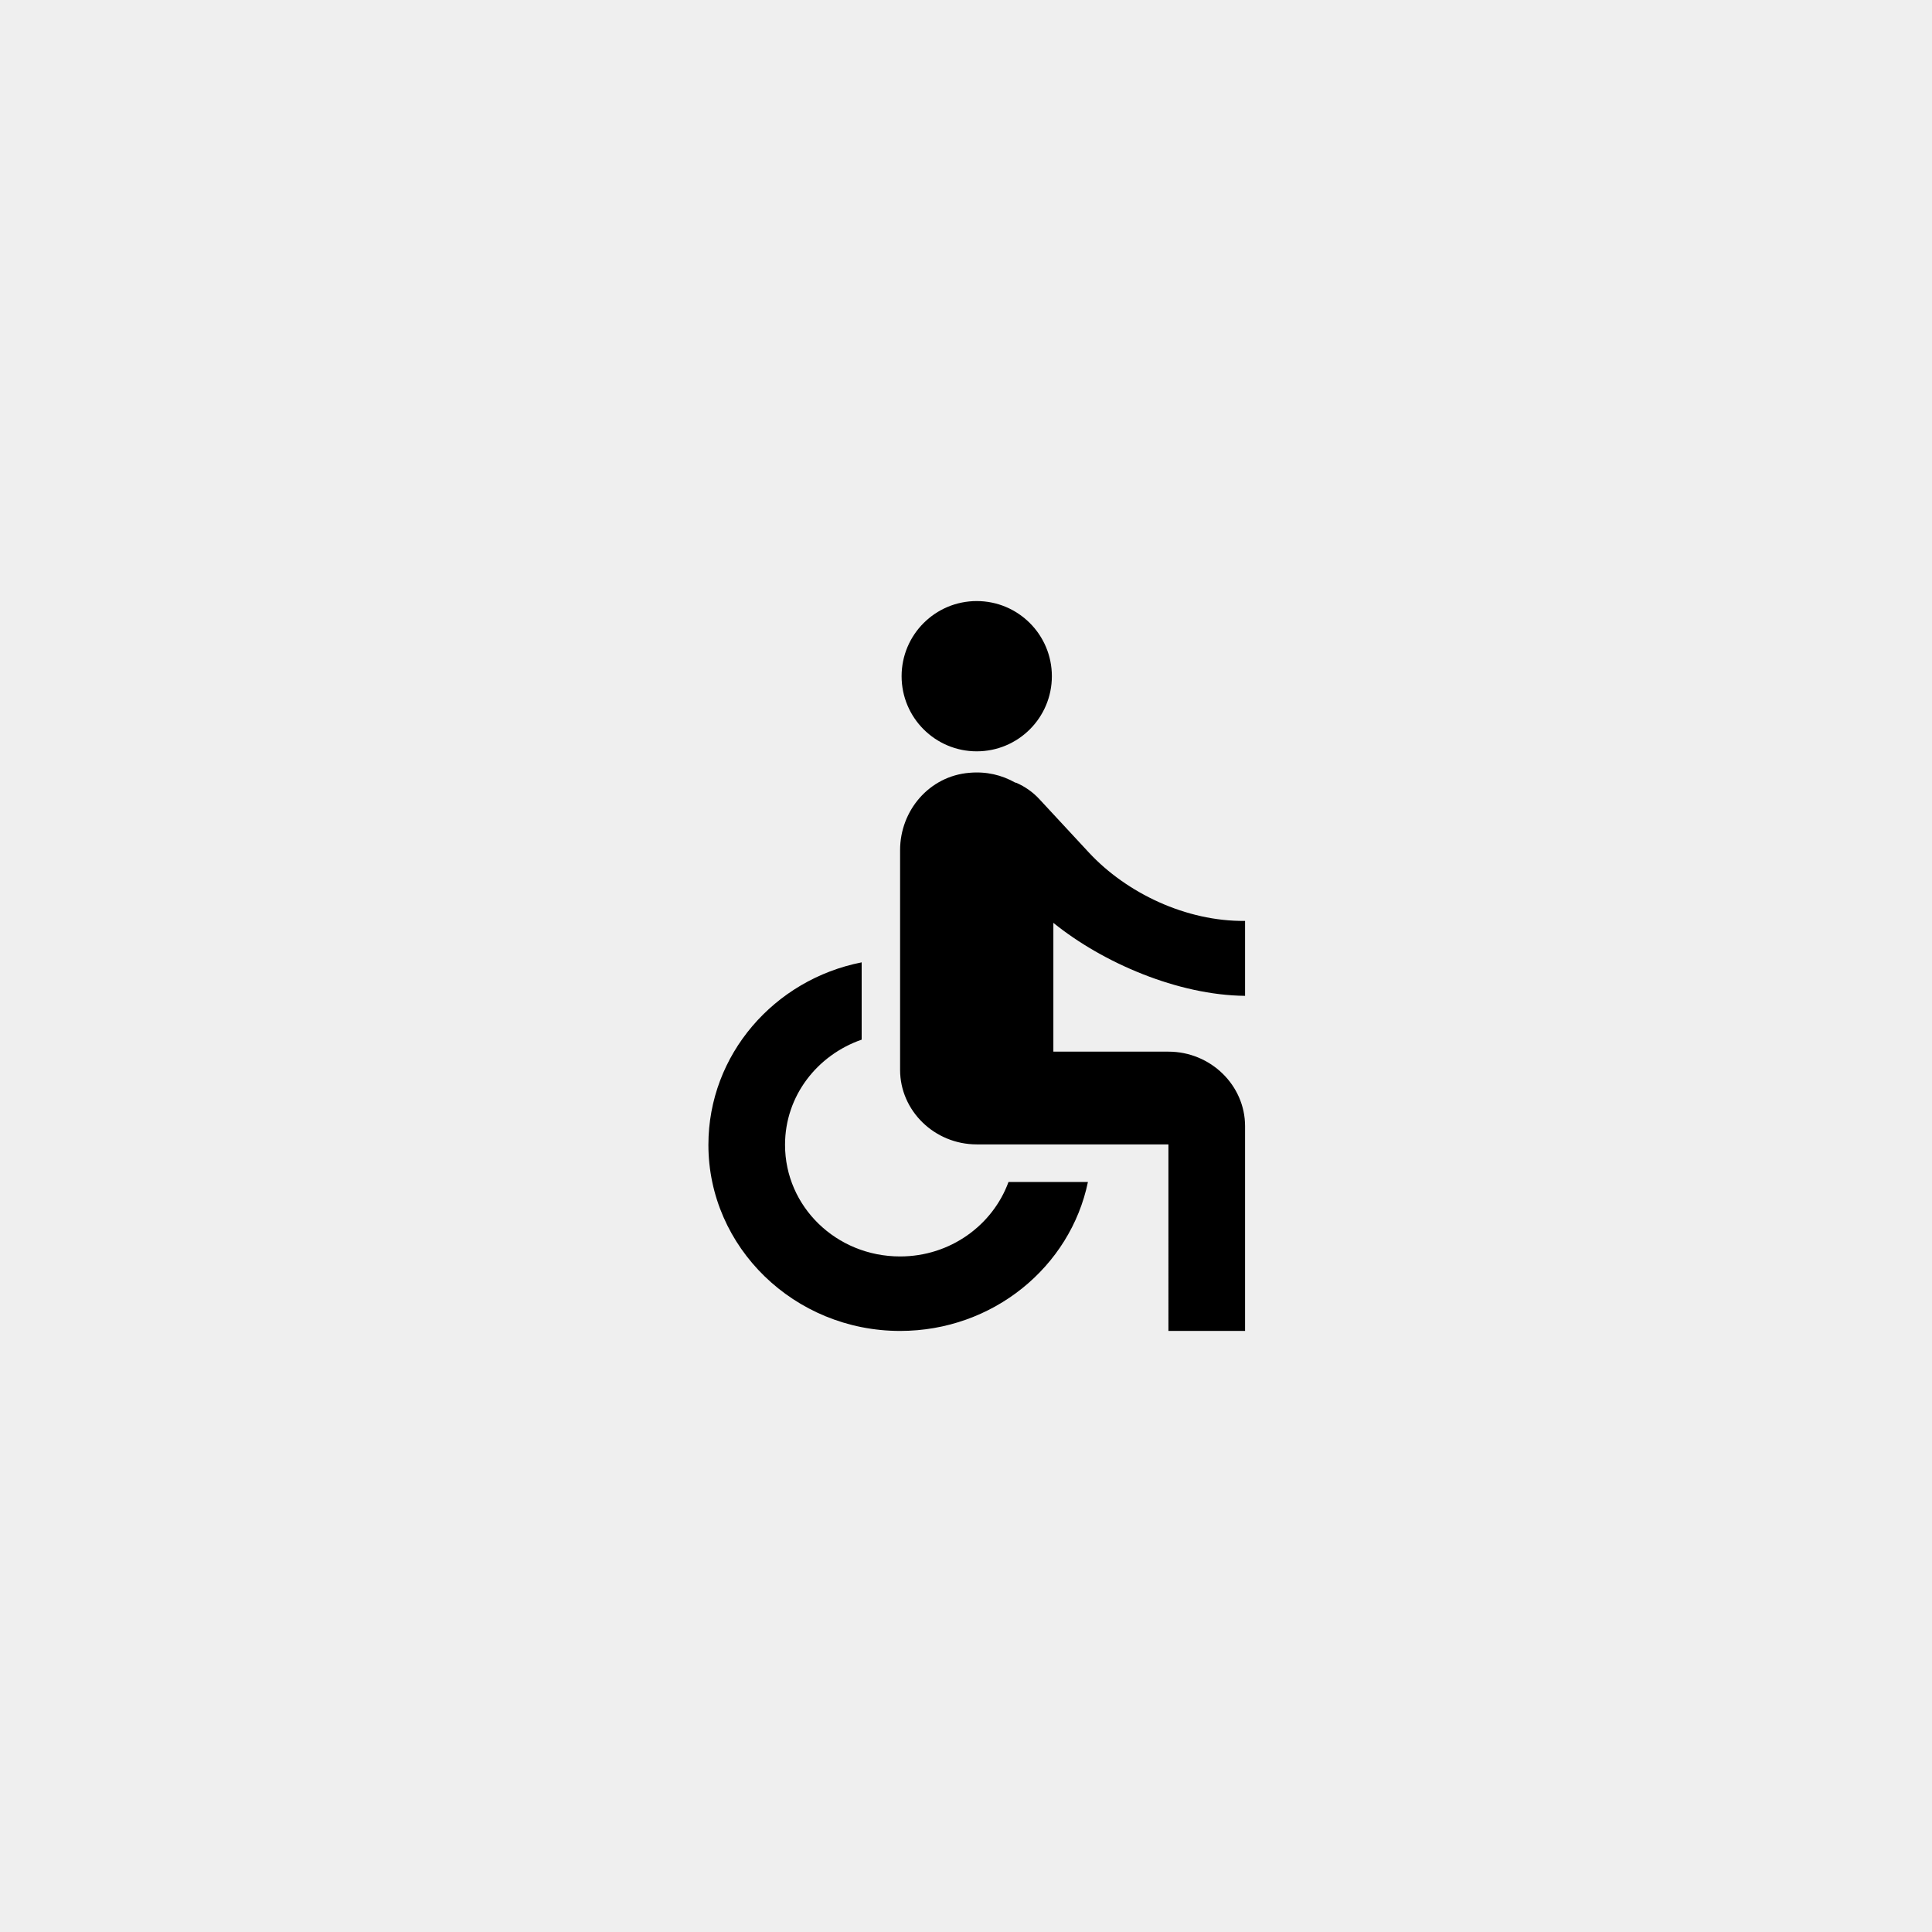 <svg xmlns="http://www.w3.org/2000/svg" width="90" height="90"><title>Group 8</title><desc>Created with Sketch.</desc><g fill="none"><g><g><path fill="#EFEFEF" d="M0 0h90v90H0z"/><g transform="translate(24 24)"><path d="M0 0h42v42H0z"/><circle cx="21.5" cy="7.5" r="3.5" fill="#000" fill-rule="nonzero"/><path fill="#000" fill-rule="nonzero" d="M34 22.4V18.9c-2.75.03-5.52-1.3-7.27-3.18l-2.3-2.48c-.3-.33-.68-.6-1.1-.78 0 0 0 0-.03 0-.64-.36-1.35-.53-2.14-.46-1.87.15-3.23 1.76-3.23 3.6v10.24c0 1.9 1.6 3.47 3.57 3.47h8.93V38H34v-9.54c0-1.9-1.6-3.47-3.57-3.47h-5.36v-6c2.3 1.86 5.8 3.37 8.93 3.4zm-11.02 8.66c-.73 2-2.7 3.47-5.05 3.47-2.97 0-5.36-2.32-5.36-5.2 0-2.28 1.5-4.18 3.57-4.9v-3.6c-4.07.8-7.14 4.3-7.14 8.5C9 34.1 13 38 17.93 38c4.32 0 7.93-2.98 8.75-6.94h-3.7z"/></g></g></g></g></svg>